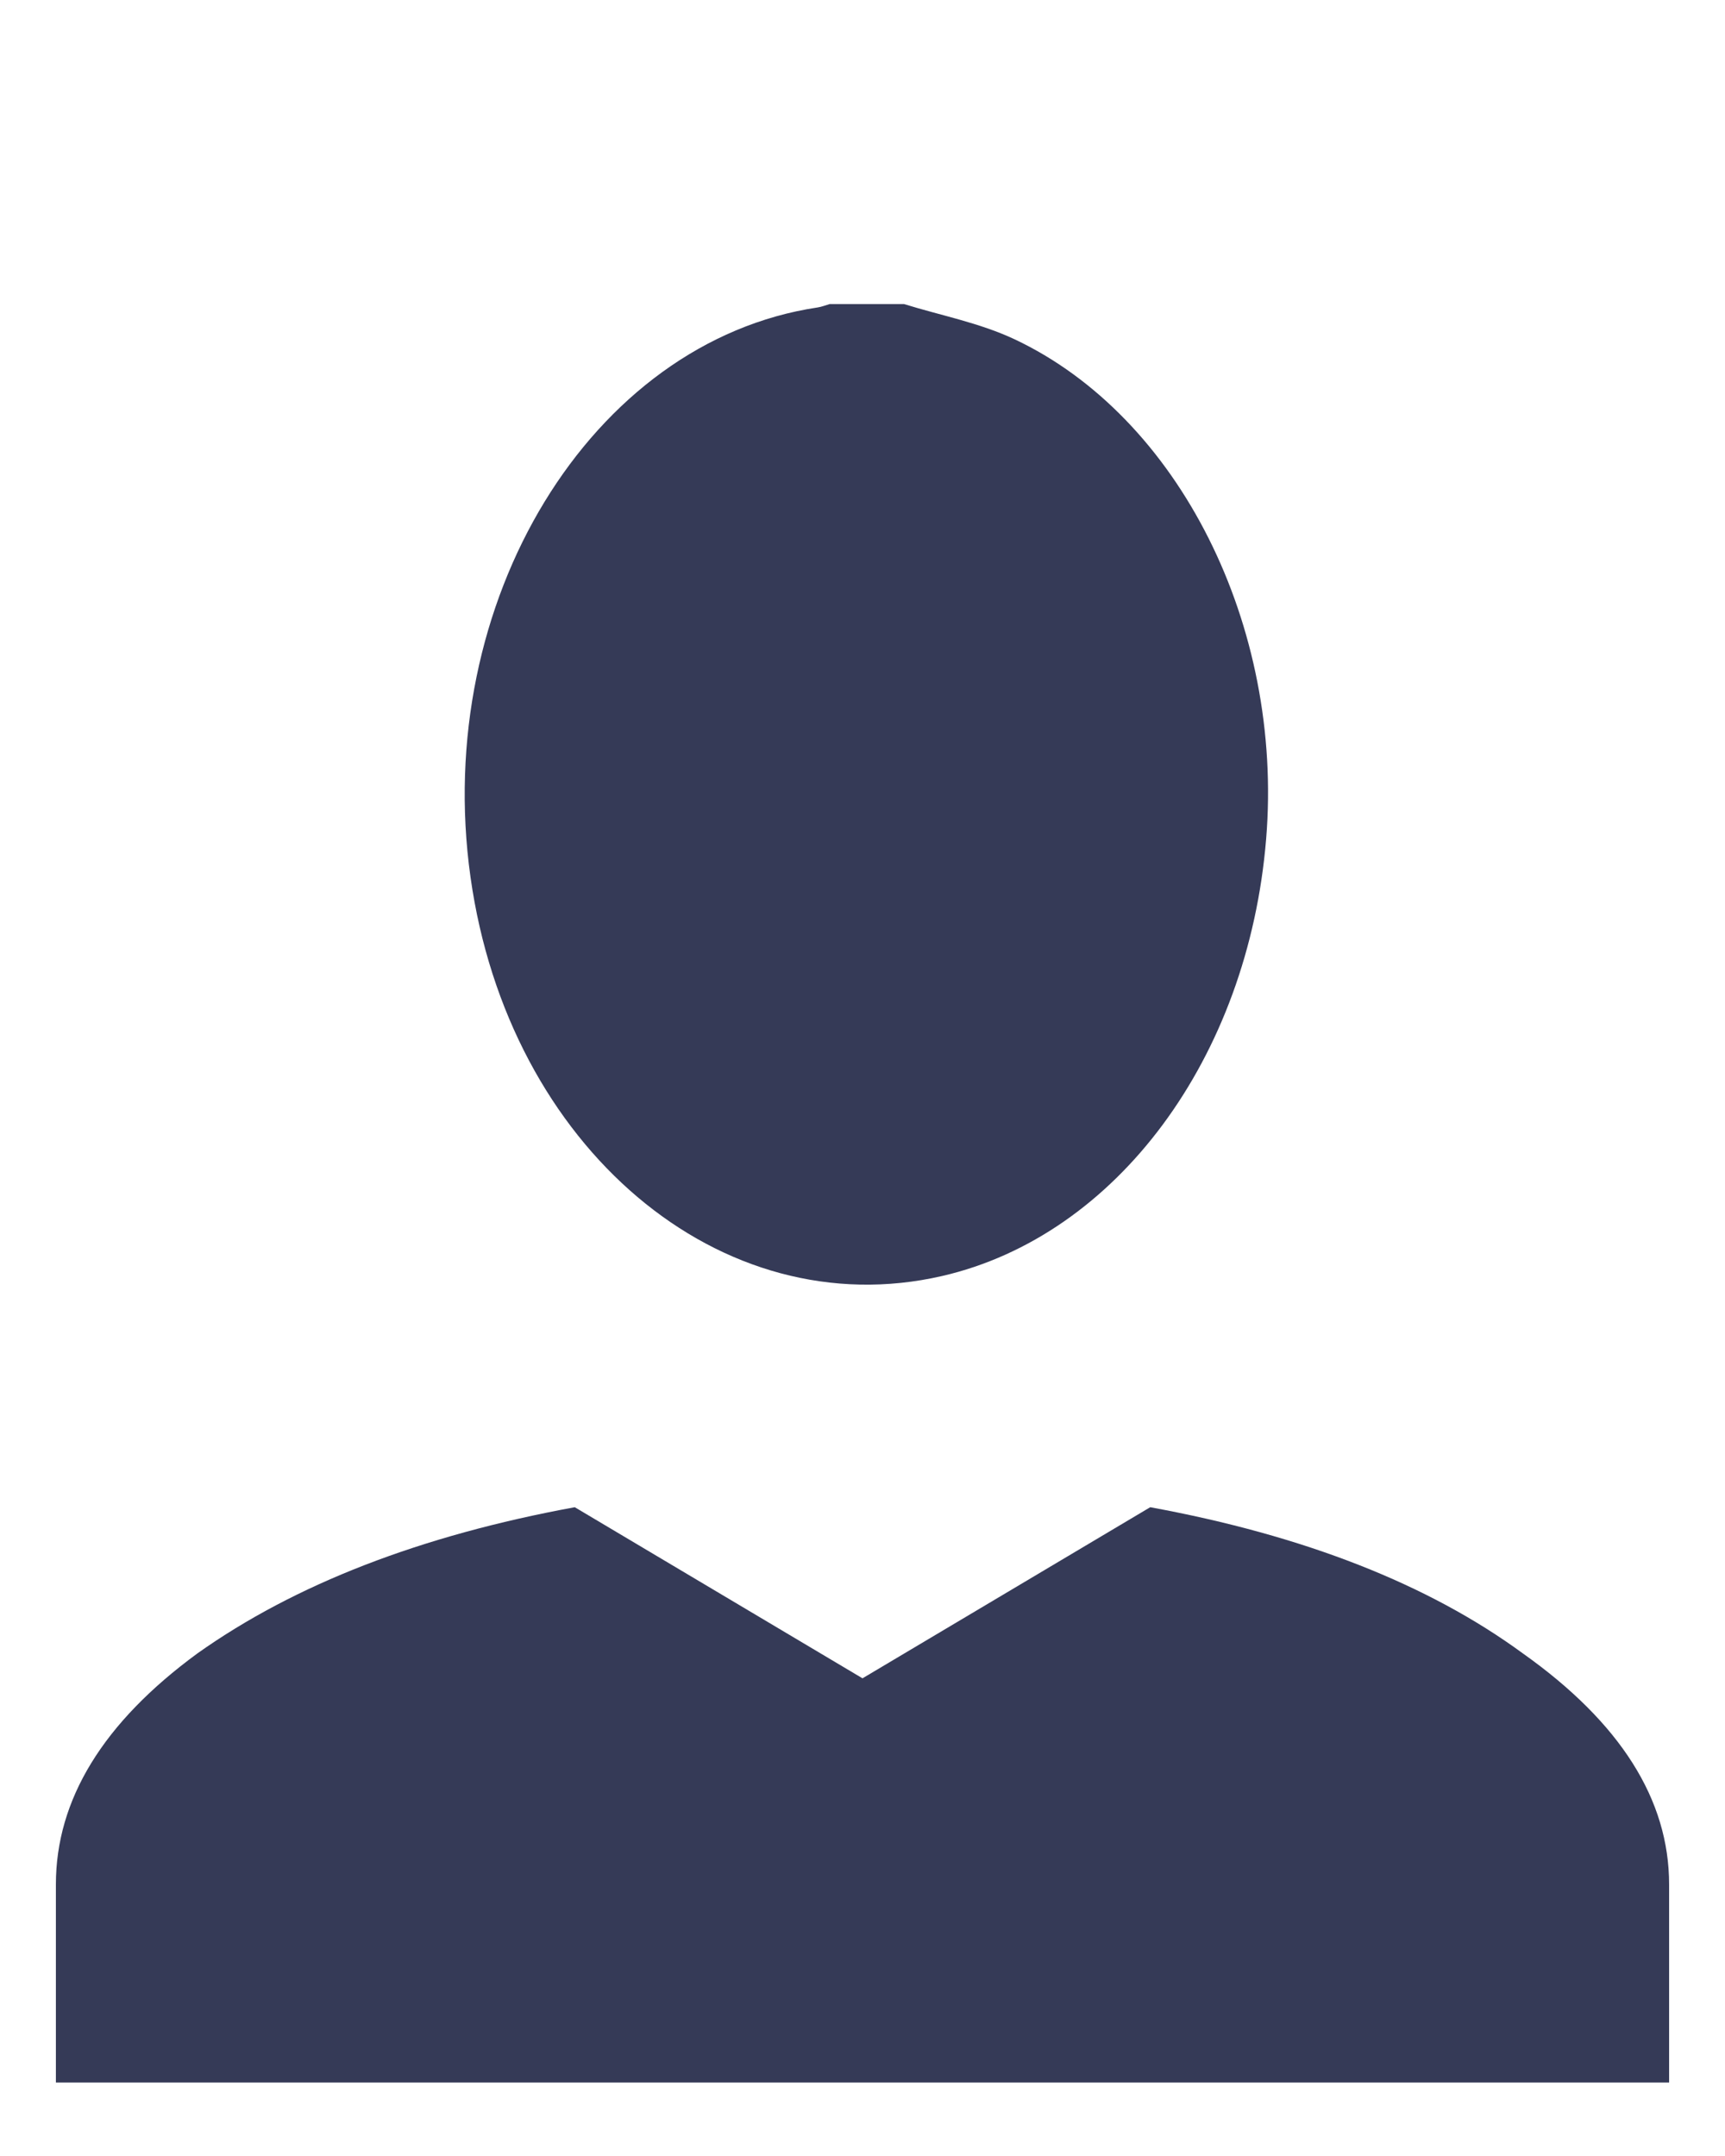 <?xml version="1.0" encoding="UTF-8" standalone="no"?>
<svg xmlns="http://www.w3.org/2000/svg" xmlns:xlink="http://www.w3.org/1999/xlink" xmlns:serif="http://www.serif.com/" width="100%" height="100%" viewBox="0 0 20 25" version="1.1" xml:space="preserve" style="fill-rule:evenodd;clip-rule:evenodd;stroke-linejoin:round;stroke-miterlimit:2;">
  <path d="M13.336,17.477c1.786,0.328 3.226,0.893 4.32,1.695c1.131,0.802 1.696,1.695 1.696,2.68l-0,2.296l-18.704,0l0,-2.296c0,-0.985 0.547,-1.878 1.641,-2.68c1.13,-0.802 2.589,-1.367 4.375,-1.695l3.336,1.984l3.336,-1.984Z" style="fill:#353a57;fill-rule:nonzero;"></path>
  <g id="Doctor">
    <g>
      <path d="M10.482,3.526c0.428,0.133 0.872,0.216 1.281,0.408c1.909,0.9 3.119,3.325 2.917,5.793c-0.208,2.542 -1.735,4.603 -3.757,5.069c-2.567,0.591 -5.028,-1.491 -5.468,-4.626c-0.448,-3.189 1.395,-6.212 4.025,-6.605c0.047,-0.007 0.093,-0.026 0.139,-0.039l0.863,0Z" style="fill:#353a57;fill-rule:nonzero;"></path>
    </g>
  </g>
</svg>
